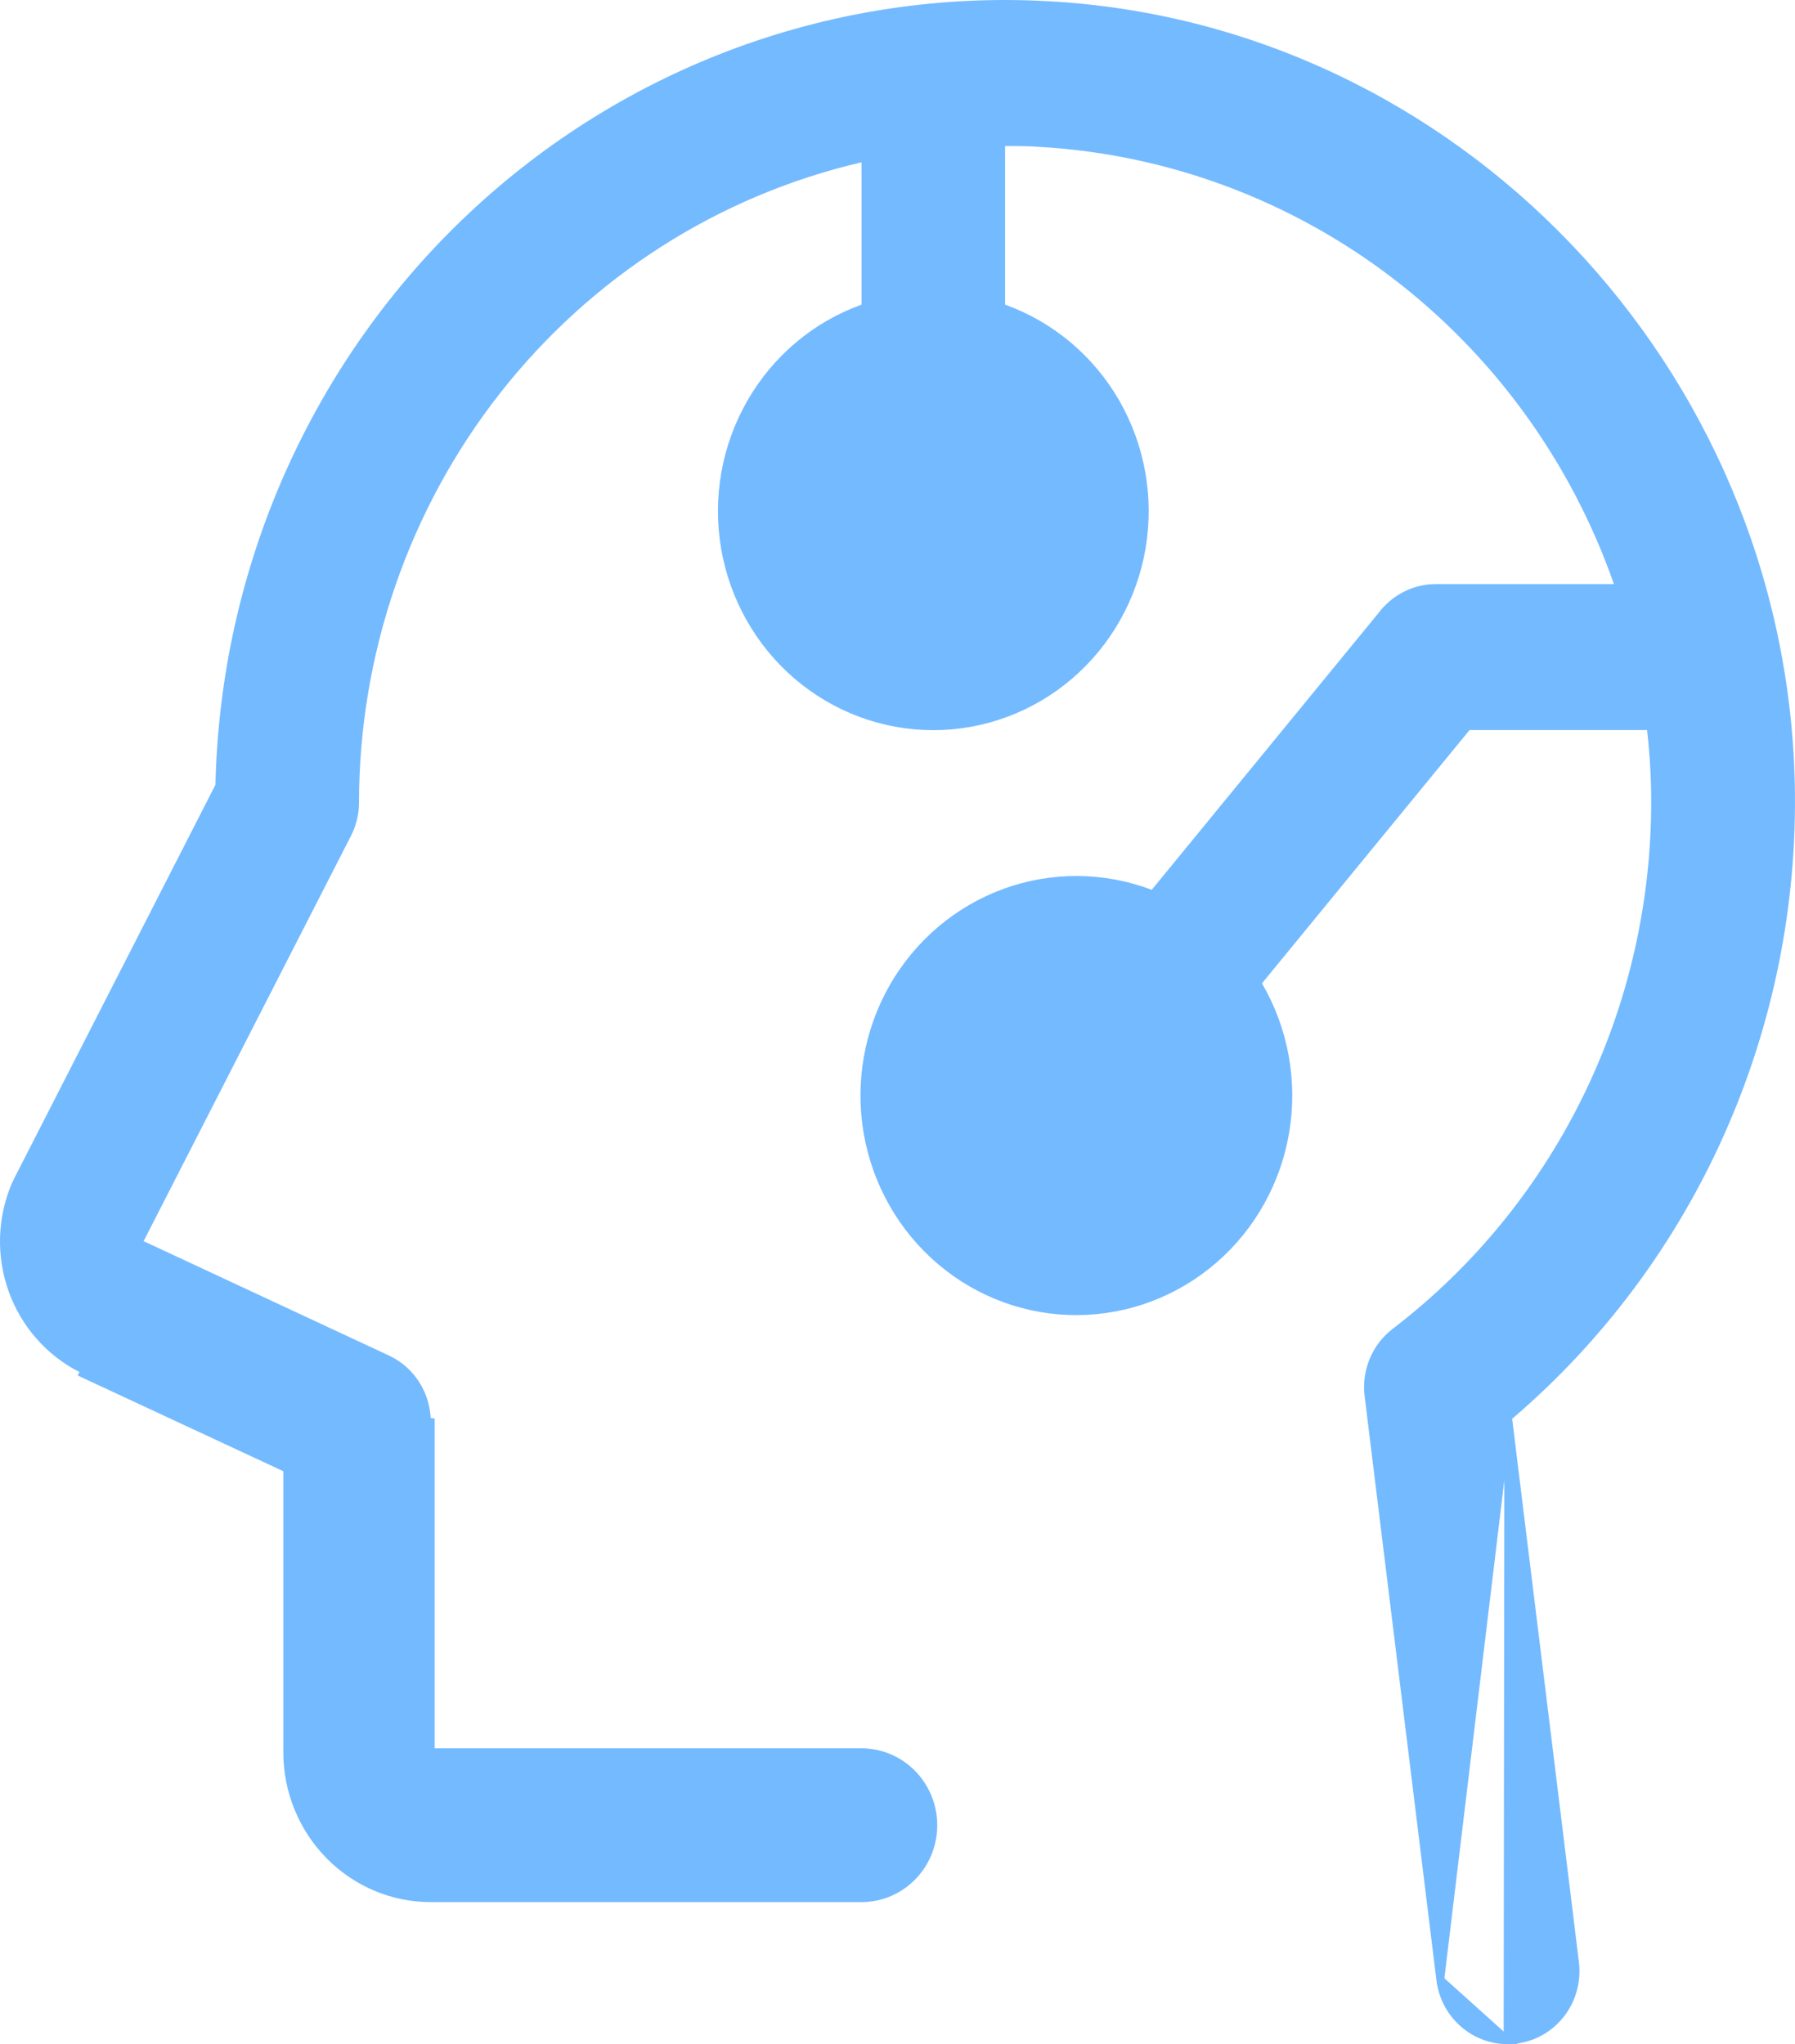 <svg xmlns="http://www.w3.org/2000/svg" width="36" height="41" viewBox="0 0 36 41" fill="none"><path d="M30.244 28.426L30.276 28.398C32.088 26.851 33.536 24.909 34.512 22.717C35.489 20.524 35.969 18.137 35.918 15.731C35.739 7.404 29.181 0.539 21.011 0.102L21.011 0.102C18.902 -0.015 16.793 0.3 14.806 1.029C12.82 1.758 10.998 2.885 9.449 4.344C7.899 5.803 6.654 7.564 5.786 9.522C4.918 11.48 4.447 13.596 4.399 15.743L4.398 15.761L4.39 15.777L0.35 23.68C0.35 23.68 0.35 23.68 0.35 23.681C0.334 23.713 0.319 23.744 0.305 23.775C0.023 24.444 0.003 25.197 0.249 25.88C0.495 26.562 0.987 27.123 1.626 27.448L1.669 27.468L1.67 27.468L5.793 29.388L5.838 29.409V29.459V35.144C5.838 35.901 6.134 36.626 6.659 37.16C7.185 37.695 7.897 37.995 8.64 37.995H17.279C17.64 37.995 17.986 37.849 18.241 37.59C18.497 37.33 18.64 36.977 18.64 36.609C18.64 36.241 18.497 35.888 18.241 35.628C17.986 35.368 17.64 35.222 17.279 35.222H8.64H8.562V35.144V28.52V28.52C8.562 28.254 8.487 27.994 8.346 27.77C8.205 27.546 8.004 27.369 7.766 27.258L7.766 27.258L2.848 24.965L2.774 24.93L2.811 24.858L6.963 16.742L6.964 16.741C7.066 16.546 7.12 16.329 7.122 16.108C7.122 13.104 8.124 10.188 9.966 7.84C11.808 5.491 14.38 3.848 17.261 3.18L17.357 3.158V3.256V6.11V6.165L17.305 6.184C16.362 6.523 15.567 7.19 15.061 8.068C14.554 8.946 14.369 9.978 14.538 10.982C14.708 11.985 15.22 12.895 15.985 13.551C16.75 14.207 17.718 14.567 18.719 14.567C19.719 14.567 20.687 14.207 21.452 13.551C22.217 12.895 22.73 11.985 22.899 10.982C23.068 9.978 22.883 8.946 22.377 8.068C21.87 7.19 21.075 6.523 20.132 6.184L20.08 6.165V6.11V2.929V2.851H20.158H20.16C20.393 2.851 20.629 2.851 20.866 2.869C23.434 3.019 25.902 3.936 27.961 5.504C30.02 7.073 31.579 9.224 32.442 11.689L32.478 11.793H32.368H28.797H28.797C28.598 11.793 28.401 11.837 28.22 11.924C28.039 12.01 27.879 12.135 27.751 12.291L27.69 12.242L27.751 12.291L23.16 17.896L23.124 17.94L23.072 17.92C22.131 17.564 21.098 17.557 20.154 17.901C19.209 18.245 18.415 18.918 17.91 19.801C17.406 20.684 17.226 21.72 17.4 22.725C17.574 23.731 18.093 24.641 18.863 25.295C19.633 25.949 20.606 26.305 21.609 26.299C22.612 26.294 23.581 25.928 24.345 25.266C25.109 24.604 25.618 23.689 25.782 22.681C25.946 21.674 25.755 20.64 25.242 19.762L25.215 19.715L25.249 19.674L29.412 14.594L29.435 14.565H29.472H33.034H33.104L33.111 14.635C33.155 15.018 33.182 15.404 33.191 15.795L33.191 15.795C33.236 17.905 32.788 19.995 31.882 21.893C30.976 23.792 29.639 25.444 27.981 26.713L27.981 26.713C27.789 26.86 27.638 27.055 27.544 27.28C27.45 27.505 27.416 27.752 27.446 27.994C27.446 27.994 27.446 27.994 27.446 27.994L28.886 39.709L30.244 28.426ZM30.244 28.426L30.25 28.467M30.244 28.426L30.25 28.467M1.637 27.539L5.76 29.459V35.144C5.76 35.921 6.064 36.666 6.604 37.215C7.144 37.765 7.876 38.073 8.64 38.073H17.279C17.661 38.073 18.027 37.919 18.297 37.644C18.567 37.37 18.719 36.997 18.719 36.609C18.719 36.22 18.567 35.848 18.297 35.573C18.027 35.299 17.661 35.144 17.279 35.144H8.718H8.64V35.066V28.52L1.637 27.539ZM1.637 27.539L1.592 27.519L1.637 27.539ZM30.25 28.467L31.589 39.364C31.611 39.545 31.598 39.728 31.55 39.904C31.503 40.08 31.422 40.244 31.312 40.388C31.202 40.532 31.065 40.652 30.91 40.742C30.754 40.831 30.583 40.889 30.405 40.911C30.349 40.919 30.292 40.922 30.235 40.922H30.235M30.25 28.467L30.235 40.922M30.235 40.922C29.904 40.922 29.584 40.798 29.336 40.575C29.087 40.352 28.927 40.044 28.886 39.709L30.235 40.922ZM17.875 11.533C18.124 11.702 18.418 11.793 18.719 11.793C19.122 11.793 19.508 11.63 19.792 11.341C20.077 11.051 20.237 10.659 20.237 10.251C20.237 9.946 20.148 9.648 19.981 9.394C19.814 9.14 19.578 8.943 19.3 8.826C19.022 8.709 18.717 8.678 18.422 8.738C18.128 8.797 17.857 8.944 17.645 9.16C17.433 9.376 17.288 9.651 17.23 9.95C17.171 10.249 17.201 10.559 17.316 10.84C17.431 11.122 17.625 11.363 17.875 11.533ZM20.754 23.247C21.004 23.417 21.298 23.508 21.598 23.508C22.001 23.508 22.387 23.345 22.672 23.055C22.957 22.766 23.116 22.374 23.116 21.965C23.116 21.66 23.027 21.362 22.861 21.109C22.694 20.855 22.457 20.657 22.18 20.54C21.902 20.424 21.597 20.393 21.302 20.453C21.007 20.512 20.737 20.659 20.524 20.875C20.312 21.091 20.168 21.366 20.109 21.665C20.051 21.963 20.081 22.273 20.196 22.555C20.31 22.837 20.505 23.078 20.754 23.247Z" fill="#74BAFF" stroke="#74BAFF" stroke-width="0.156"></path></svg>